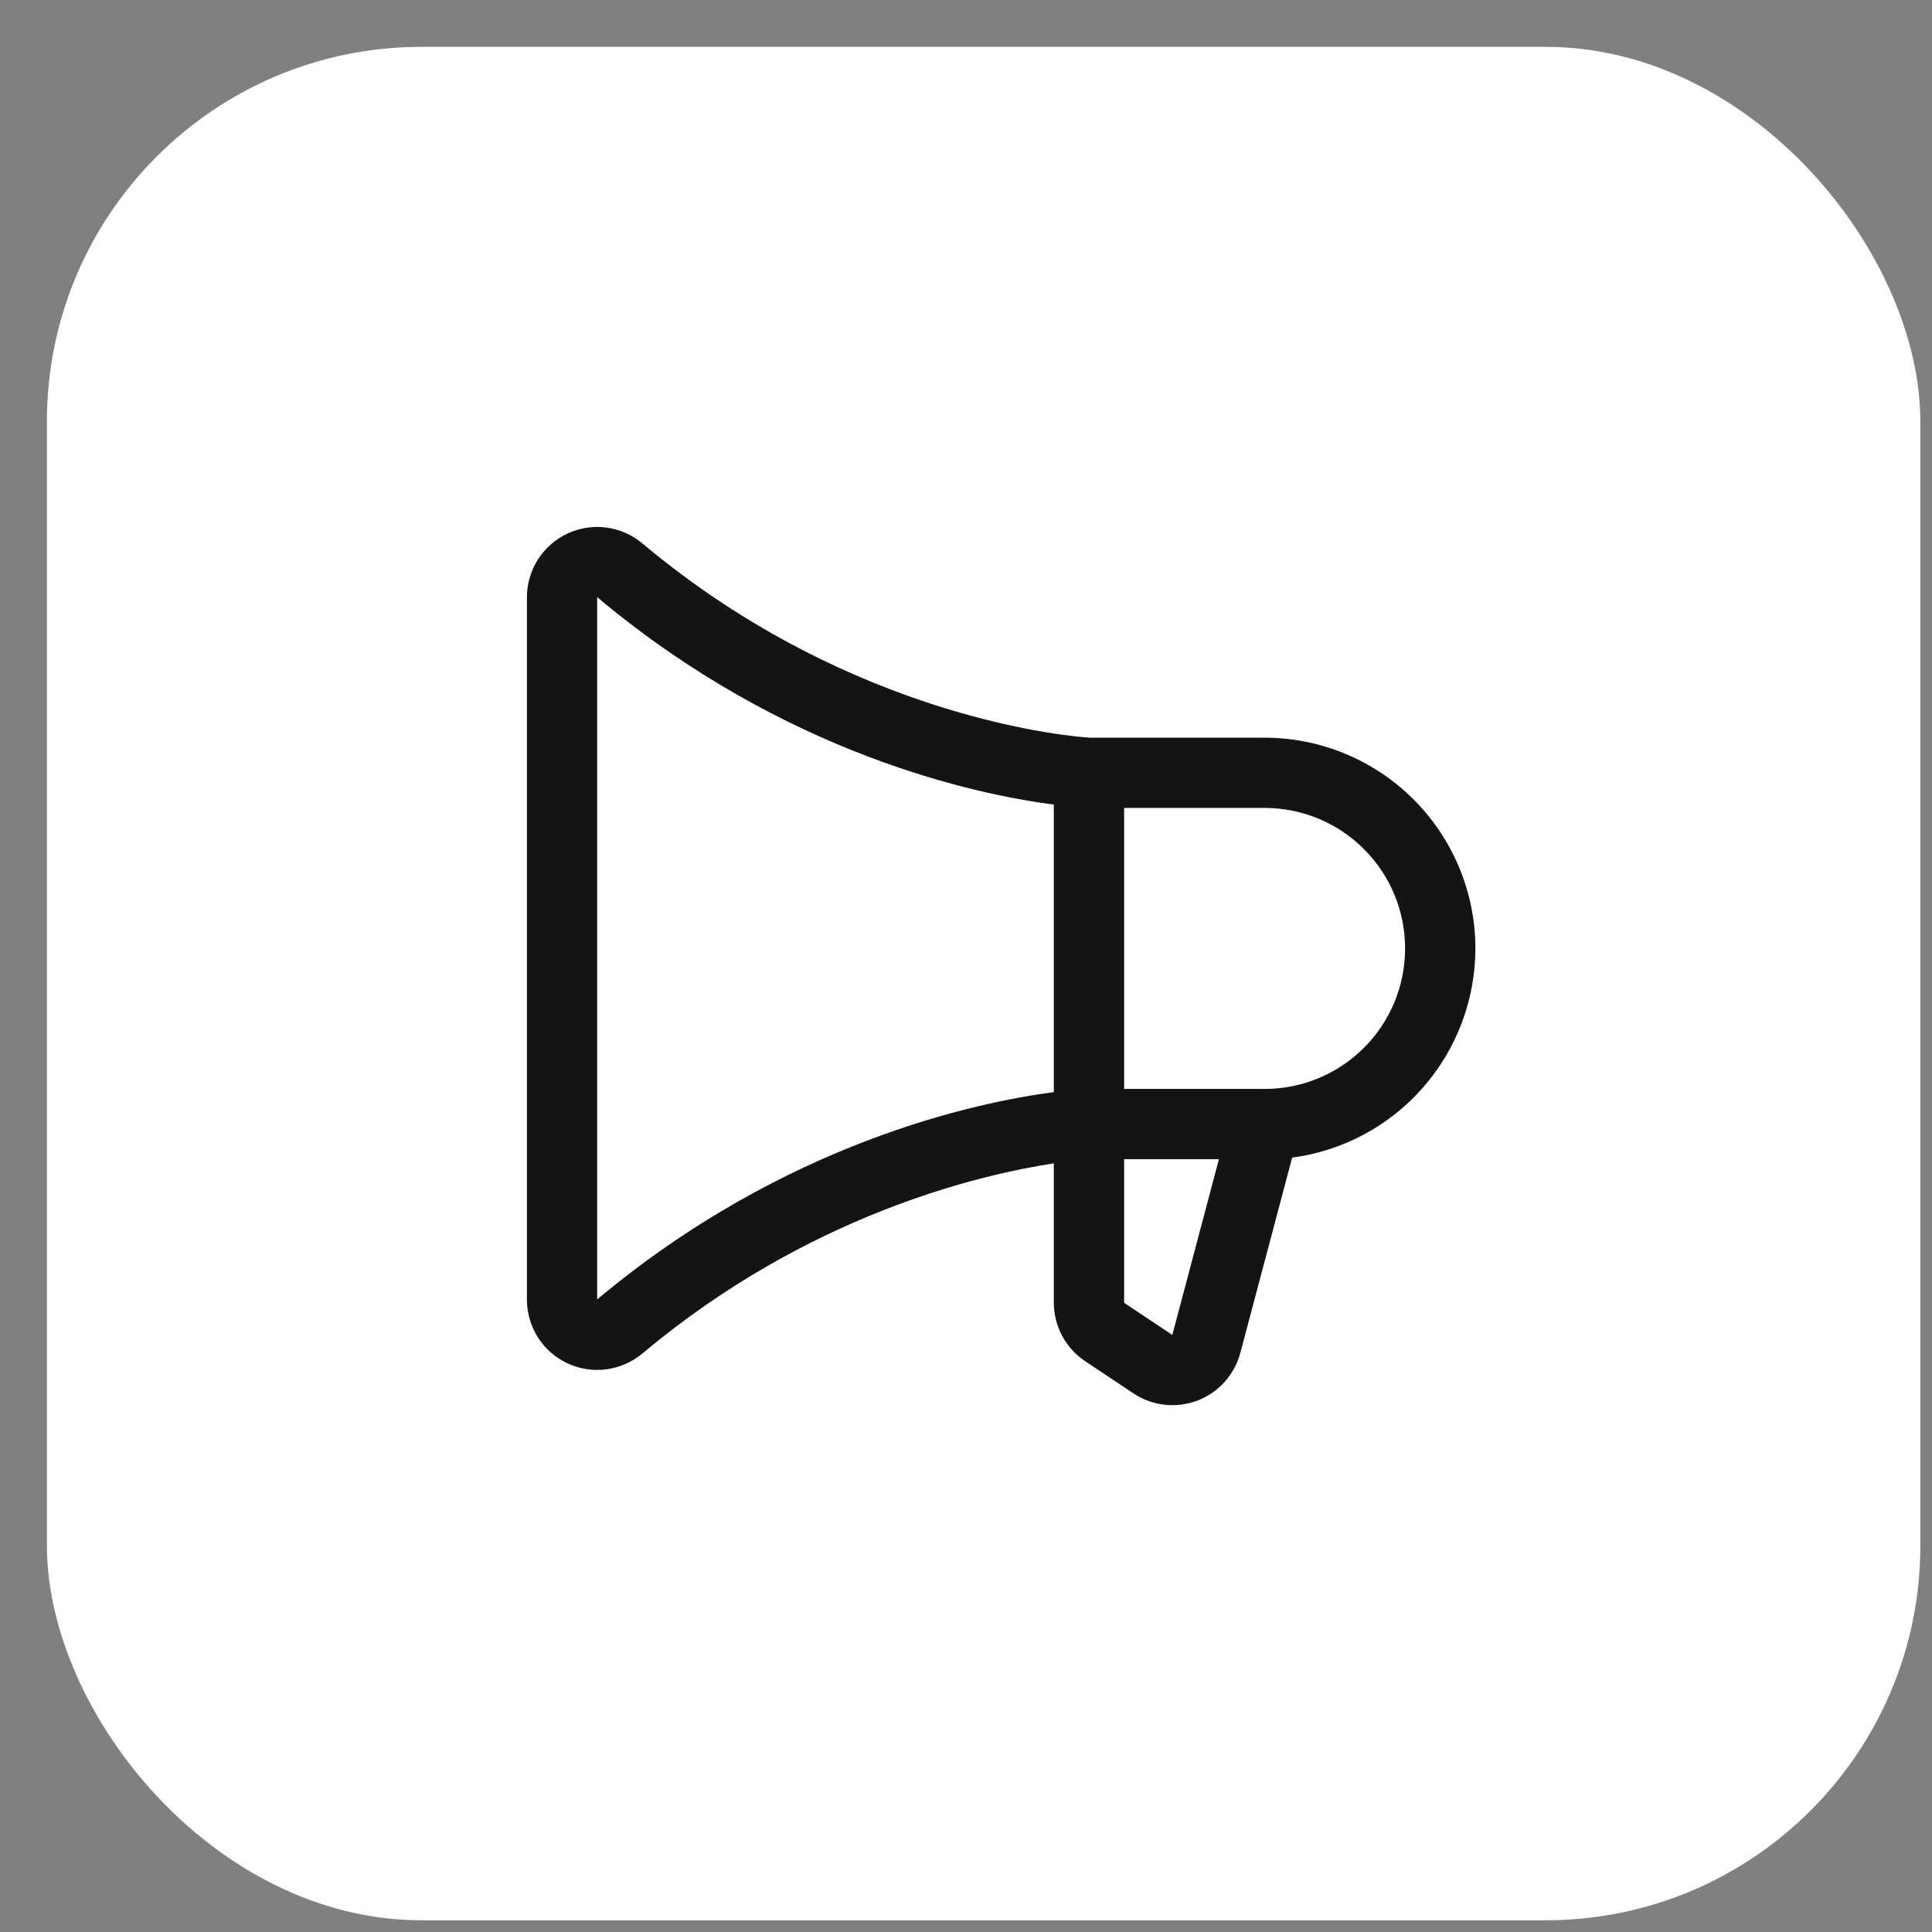 <svg width="33" height="33" viewBox="0 0 33 33" fill="none" xmlns="http://www.w3.org/2000/svg">
<rect x="0" y="0" width="33" height="33" fill="#808080" stroke="none"/>
<rect x="0.801" y="0.8" width="32" height="32" rx="6.4" fill="white"/>
<path d="M25.201 16.2C25.2 15.245 24.82 14.33 24.145 13.655C23.47 12.98 22.555 12.601 21.601 12.6H18.616C18.397 12.587 14.594 12.319 10.972 9.282C10.797 9.135 10.584 9.041 10.358 9.011C10.131 8.981 9.901 9.016 9.694 9.113C9.487 9.209 9.312 9.363 9.189 9.555C9.066 9.748 9.001 9.971 9 10.2V22.2C9.001 22.428 9.066 22.652 9.189 22.845C9.311 23.037 9.487 23.191 9.694 23.287C9.901 23.384 10.131 23.419 10.358 23.389C10.584 23.359 10.797 23.265 10.972 23.119C13.805 20.743 16.747 20.062 18 19.871V22.25C18 22.448 18.049 22.642 18.142 22.817C18.235 22.991 18.37 23.14 18.535 23.25L19.36 23.8C19.519 23.906 19.702 23.973 19.892 23.994C20.083 24.015 20.276 23.991 20.455 23.922C20.634 23.854 20.794 23.743 20.921 23.6C21.049 23.457 21.14 23.285 21.188 23.1L22.071 19.773C22.937 19.658 23.732 19.232 24.307 18.575C24.883 17.917 25.2 17.073 25.201 16.2ZM10.2 22.195V10.2C13.411 12.893 16.698 13.575 18 13.743V18.654C16.699 18.825 13.414 19.505 10.2 22.195ZM20.026 22.795V22.803L19.201 22.253V19.8H20.82L20.026 22.795ZM21.601 18.6H19.201V13.8H21.601C22.237 13.8 22.848 14.053 23.297 14.503C23.748 14.953 24 15.563 24 16.2C24 16.836 23.748 17.447 23.297 17.897C22.848 18.347 22.237 18.6 21.601 18.6Z" fill="#141414"/>
</svg>
